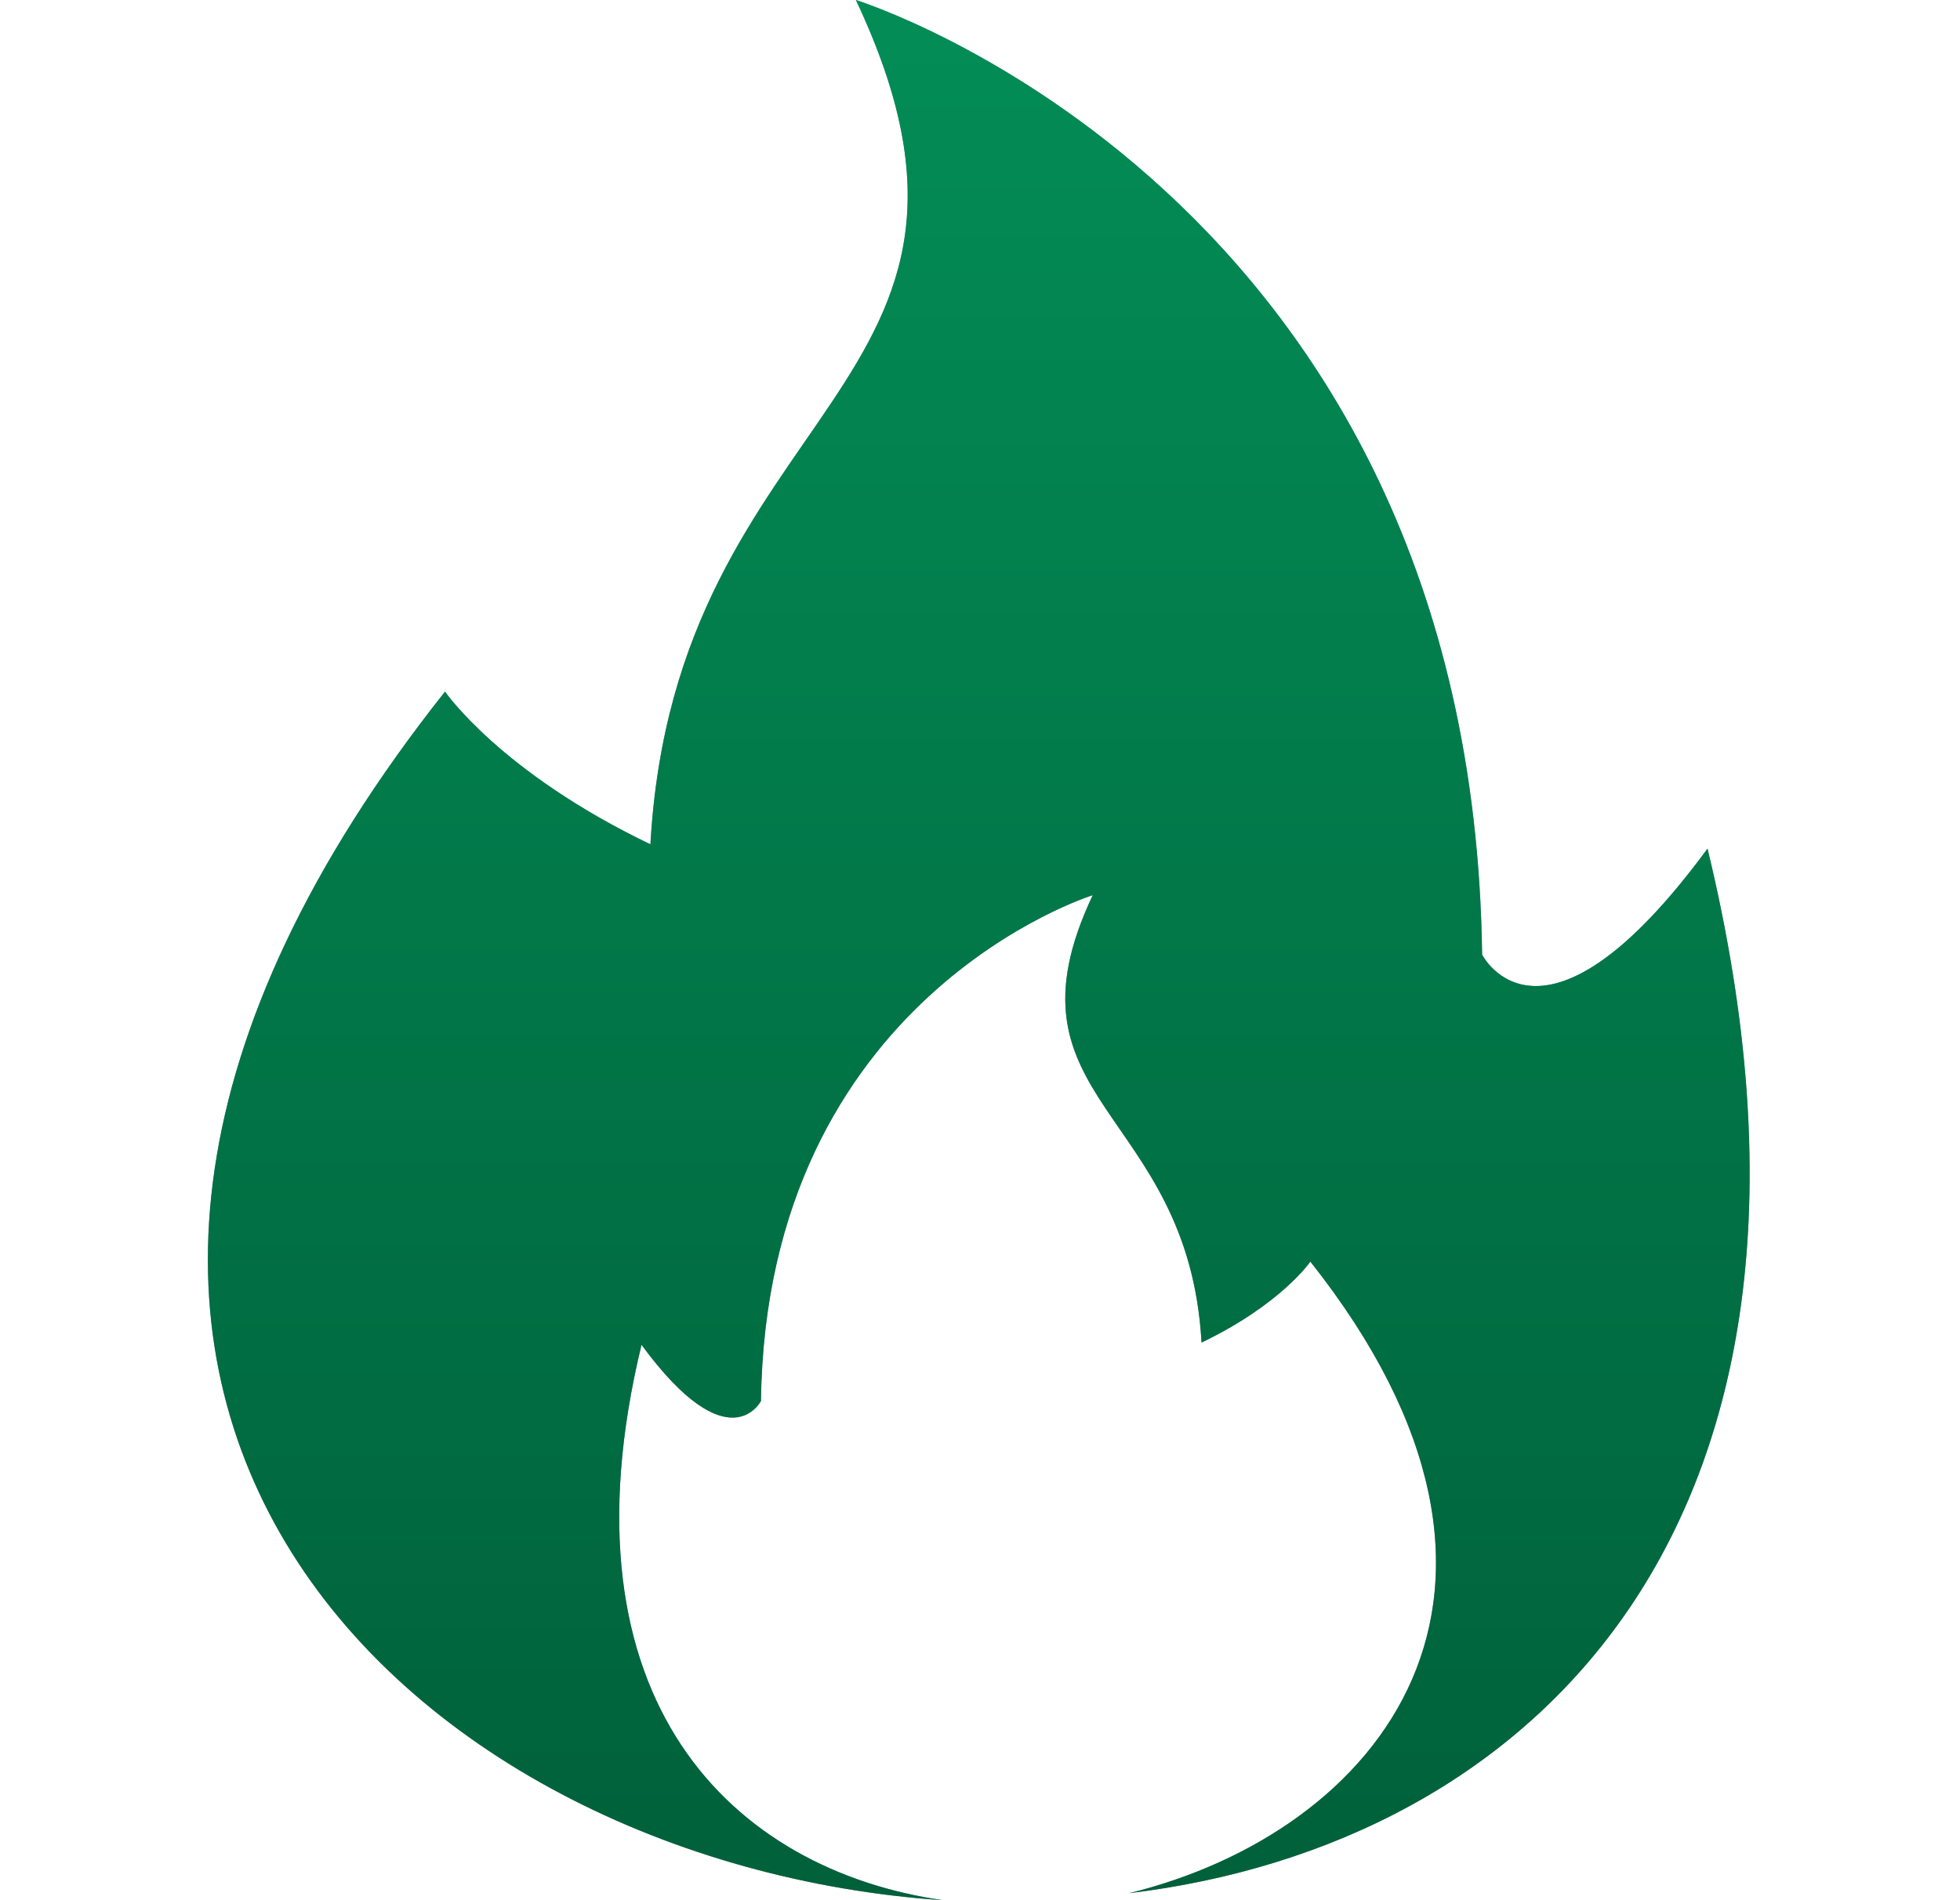<svg width="33" height="32" viewBox="0 0 33 32" fill="none" xmlns="http://www.w3.org/2000/svg">
<g clip-path="url(#clip0_484_41467)">
<path fill-rule="evenodd" clip-rule="evenodd" d="M15.878 32.001C12.351 31.493 9.345 28.66 10.801 22.647C12.275 24.654 12.812 23.593 12.812 23.593C12.901 16.78 18.398 15.075 18.398 15.075C16.753 18.559 20.008 18.656 20.23 22.609C21.571 21.966 22.062 21.246 22.062 21.246C26.501 26.847 23.21 30.854 19.011 31.882C25.737 31.072 31.519 25.728 28.749 14.291C25.966 18.078 24.954 16.077 24.954 16.077C24.784 3.216 14.41 0 14.41 0C17.514 6.575 11.37 6.757 10.951 14.219C8.421 13.005 7.493 11.647 7.493 11.647C-1.796 23.366 6.846 31.391 15.878 32.001Z" fill="#7693A3"/>
<path fill-rule="evenodd" clip-rule="evenodd" d="M15.878 32.001C12.351 31.493 9.345 28.66 10.801 22.647C12.275 24.654 12.812 23.593 12.812 23.593C12.901 16.78 18.398 15.075 18.398 15.075C16.753 18.559 20.008 18.656 20.23 22.609C21.571 21.966 22.062 21.246 22.062 21.246C26.501 26.847 23.21 30.854 19.011 31.882C25.737 31.072 31.519 25.728 28.749 14.291C25.966 18.078 24.954 16.077 24.954 16.077C24.784 3.216 14.41 0 14.41 0C17.514 6.575 11.37 6.757 10.951 14.219C8.421 13.005 7.493 11.647 7.493 11.647C-1.796 23.366 6.846 31.391 15.878 32.001Z" fill="url(#paint0_linear_484_41467)"/>
</g>
<defs>
<linearGradient id="paint0_linear_484_41467" x1="16.479" y1="0" x2="16.479" y2="32.001" gradientUnits="userSpaceOnUse">
<stop stop-color="#038D56"/>
<stop offset="1" stop-color="#00603A"/>
</linearGradient>
<clipPath id="clip0_484_41467">
<rect width="32" height="32" fill="white" transform="translate(0.5)"/>
</clipPath>
</defs>
</svg>
